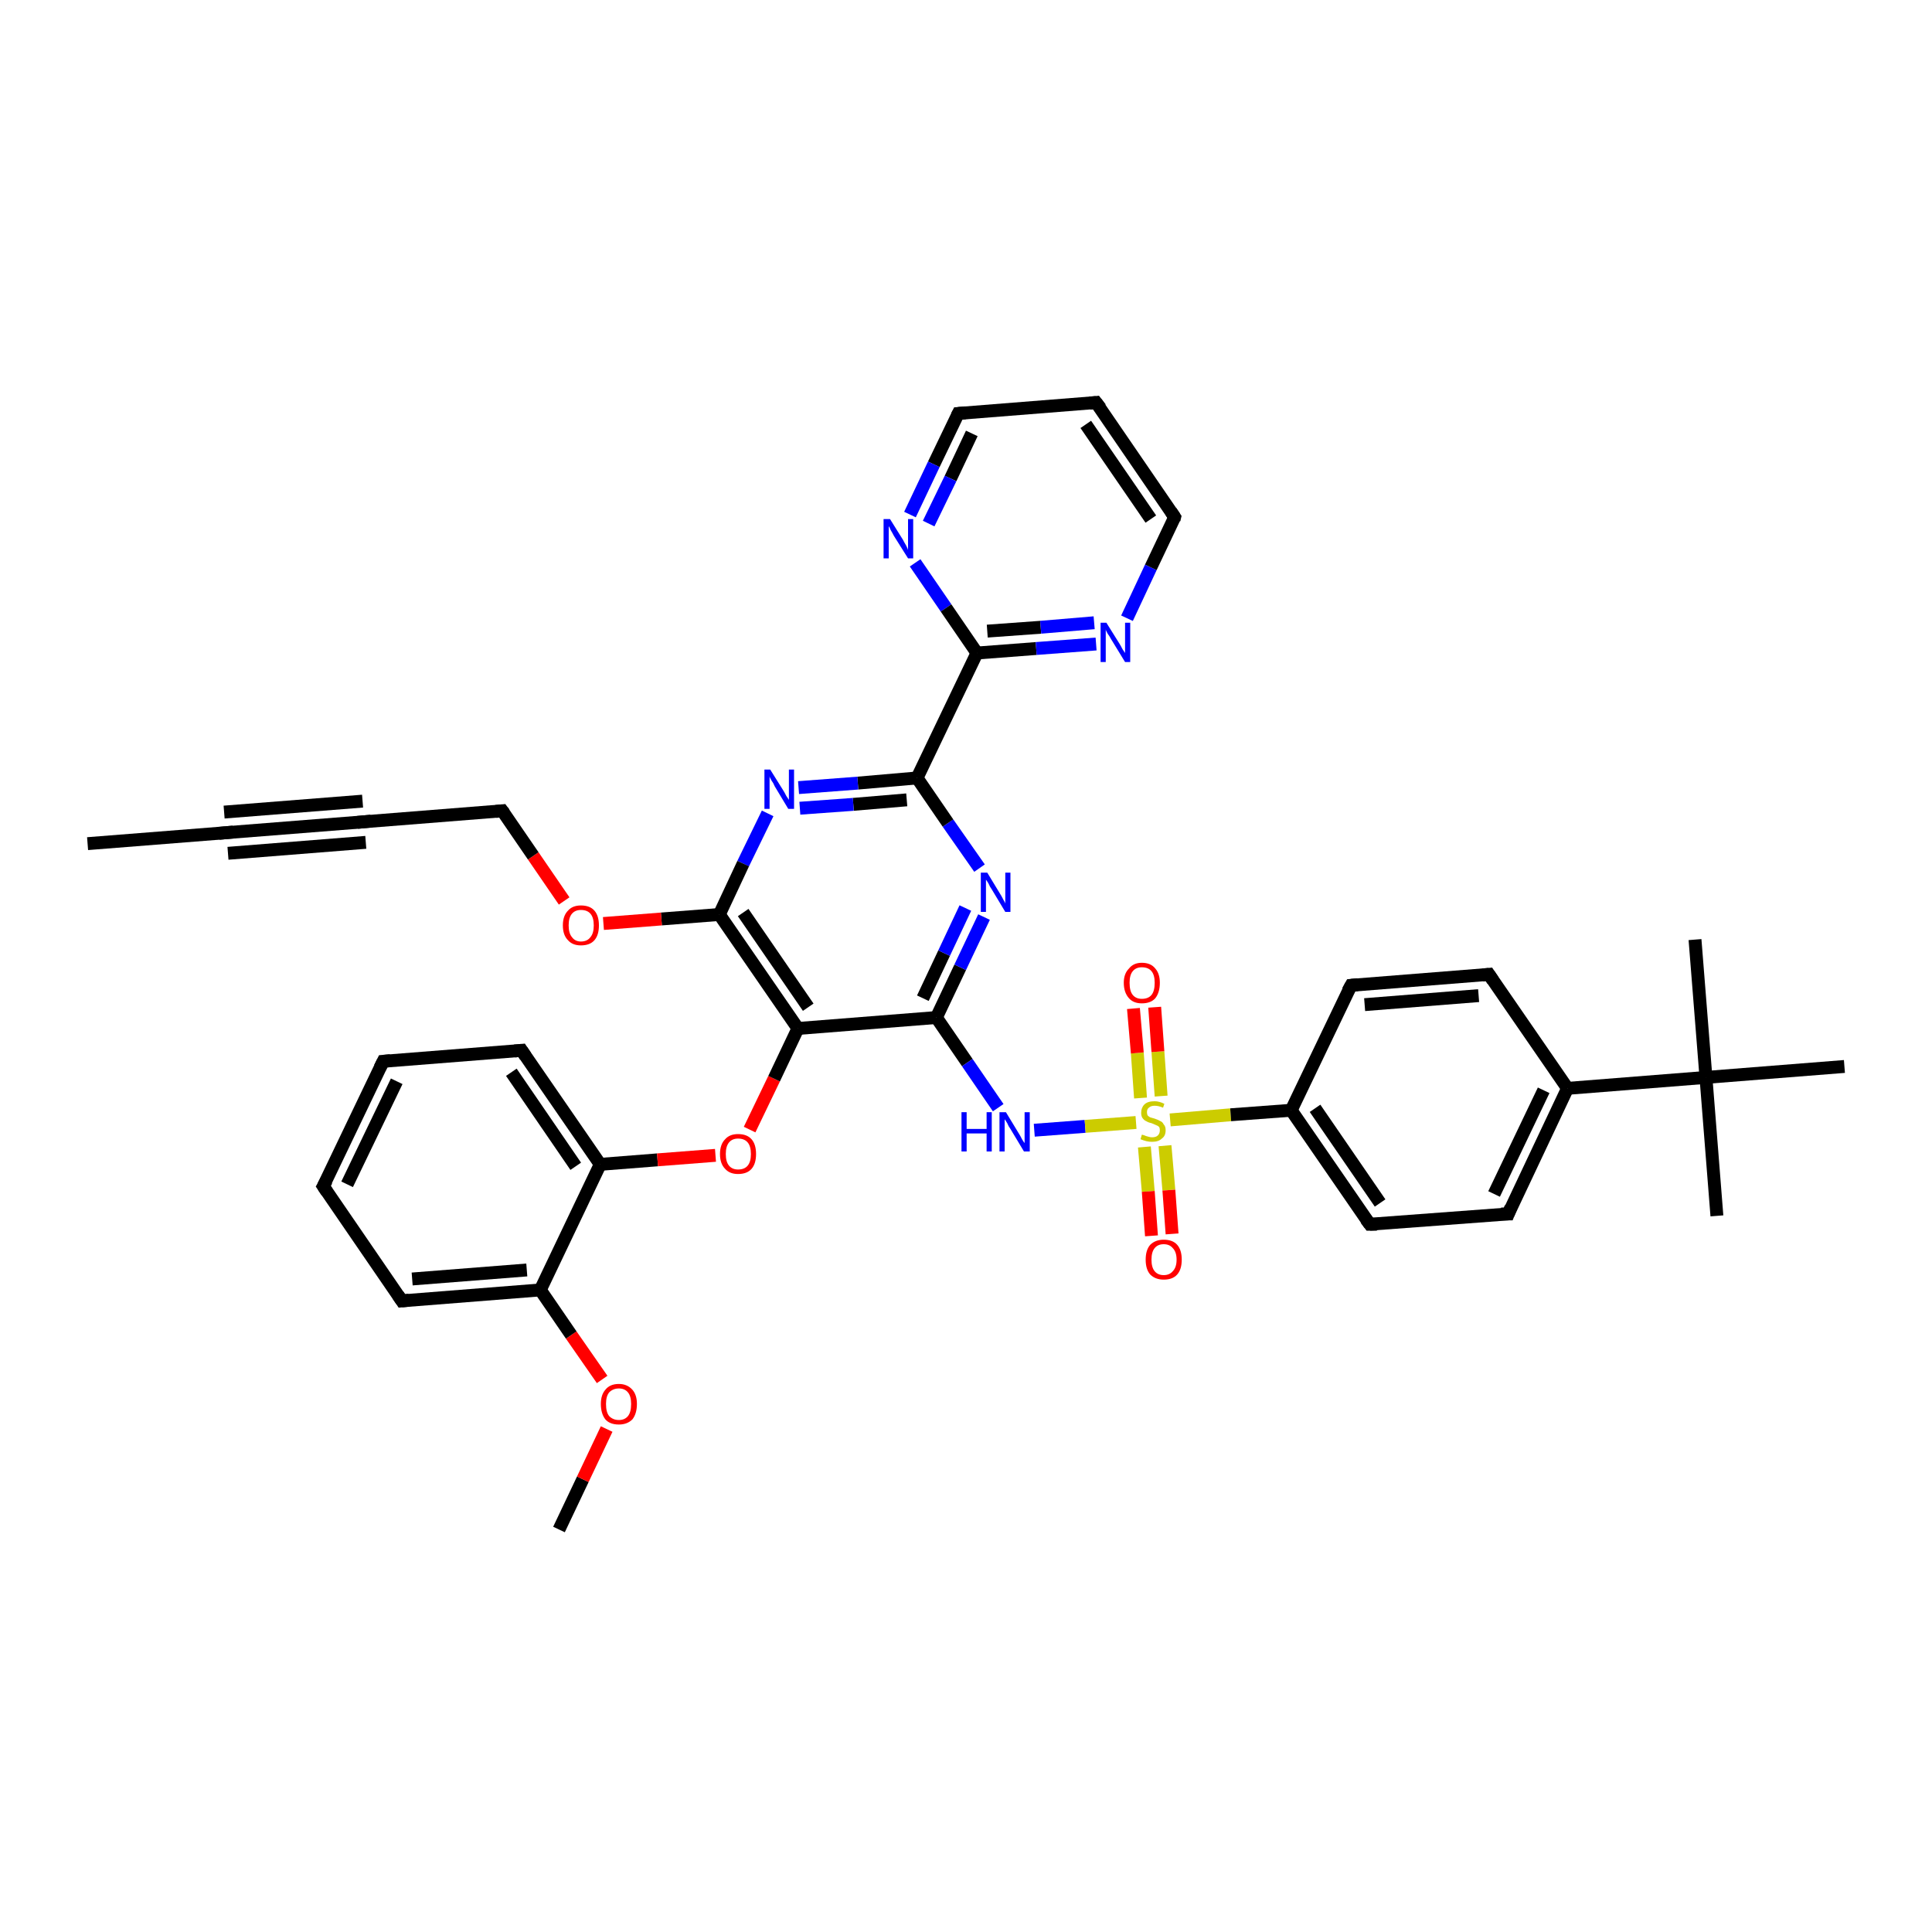 <?xml version='1.0' encoding='iso-8859-1'?>
<svg version='1.1' baseProfile='full'
              xmlns='http://www.w3.org/2000/svg'
                      xmlns:rdkit='http://www.rdkit.org/xml'
                      xmlns:xlink='http://www.w3.org/1999/xlink'
                  xml:space='preserve'
width='300px' height='300px' viewBox='0 0 300 300'>
<!-- END OF HEADER -->
<rect style='opacity:1.0;fill:#FFFFFF;stroke:none' width='300.0' height='300.0' x='0.0' y='0.0'> </rect>
<path class='bond-0 atom-0 atom-1' d='M 86.8,237.5 L 90.5,229.7' style='fill:none;fill-rule:evenodd;stroke:#000000;stroke-width:2.0px;stroke-linecap:butt;stroke-linejoin:miter;stroke-opacity:1' />
<path class='bond-0 atom-0 atom-1' d='M 90.5,229.7 L 94.2,221.9' style='fill:none;fill-rule:evenodd;stroke:#FF0000;stroke-width:2.0px;stroke-linecap:butt;stroke-linejoin:miter;stroke-opacity:1' />
<path class='bond-1 atom-1 atom-2' d='M 93.5,214.2 L 88.7,207.3' style='fill:none;fill-rule:evenodd;stroke:#FF0000;stroke-width:2.0px;stroke-linecap:butt;stroke-linejoin:miter;stroke-opacity:1' />
<path class='bond-1 atom-1 atom-2' d='M 88.7,207.3 L 83.9,200.3' style='fill:none;fill-rule:evenodd;stroke:#000000;stroke-width:2.0px;stroke-linecap:butt;stroke-linejoin:miter;stroke-opacity:1' />
<path class='bond-2 atom-2 atom-3' d='M 83.9,200.3 L 62.4,202.0' style='fill:none;fill-rule:evenodd;stroke:#000000;stroke-width:2.0px;stroke-linecap:butt;stroke-linejoin:miter;stroke-opacity:1' />
<path class='bond-2 atom-2 atom-3' d='M 81.8,197.2 L 64.0,198.6' style='fill:none;fill-rule:evenodd;stroke:#000000;stroke-width:2.0px;stroke-linecap:butt;stroke-linejoin:miter;stroke-opacity:1' />
<path class='bond-3 atom-3 atom-4' d='M 62.4,202.0 L 50.2,184.2' style='fill:none;fill-rule:evenodd;stroke:#000000;stroke-width:2.0px;stroke-linecap:butt;stroke-linejoin:miter;stroke-opacity:1' />
<path class='bond-4 atom-4 atom-5' d='M 50.2,184.2 L 59.5,164.8' style='fill:none;fill-rule:evenodd;stroke:#000000;stroke-width:2.0px;stroke-linecap:butt;stroke-linejoin:miter;stroke-opacity:1' />
<path class='bond-4 atom-4 atom-5' d='M 53.9,183.9 L 61.6,167.9' style='fill:none;fill-rule:evenodd;stroke:#000000;stroke-width:2.0px;stroke-linecap:butt;stroke-linejoin:miter;stroke-opacity:1' />
<path class='bond-5 atom-5 atom-6' d='M 59.5,164.8 L 81.0,163.1' style='fill:none;fill-rule:evenodd;stroke:#000000;stroke-width:2.0px;stroke-linecap:butt;stroke-linejoin:miter;stroke-opacity:1' />
<path class='bond-6 atom-6 atom-7' d='M 81.0,163.1 L 93.2,180.8' style='fill:none;fill-rule:evenodd;stroke:#000000;stroke-width:2.0px;stroke-linecap:butt;stroke-linejoin:miter;stroke-opacity:1' />
<path class='bond-6 atom-6 atom-7' d='M 79.4,166.5 L 89.4,181.1' style='fill:none;fill-rule:evenodd;stroke:#000000;stroke-width:2.0px;stroke-linecap:butt;stroke-linejoin:miter;stroke-opacity:1' />
<path class='bond-7 atom-7 atom-8' d='M 93.2,180.8 L 102.1,180.1' style='fill:none;fill-rule:evenodd;stroke:#000000;stroke-width:2.0px;stroke-linecap:butt;stroke-linejoin:miter;stroke-opacity:1' />
<path class='bond-7 atom-7 atom-8' d='M 102.1,180.1 L 111.1,179.4' style='fill:none;fill-rule:evenodd;stroke:#FF0000;stroke-width:2.0px;stroke-linecap:butt;stroke-linejoin:miter;stroke-opacity:1' />
<path class='bond-8 atom-8 atom-9' d='M 116.4,175.4 L 120.2,167.5' style='fill:none;fill-rule:evenodd;stroke:#FF0000;stroke-width:2.0px;stroke-linecap:butt;stroke-linejoin:miter;stroke-opacity:1' />
<path class='bond-8 atom-8 atom-9' d='M 120.2,167.5 L 123.9,159.7' style='fill:none;fill-rule:evenodd;stroke:#000000;stroke-width:2.0px;stroke-linecap:butt;stroke-linejoin:miter;stroke-opacity:1' />
<path class='bond-9 atom-9 atom-10' d='M 123.9,159.7 L 145.4,158.0' style='fill:none;fill-rule:evenodd;stroke:#000000;stroke-width:2.0px;stroke-linecap:butt;stroke-linejoin:miter;stroke-opacity:1' />
<path class='bond-10 atom-10 atom-11' d='M 145.4,158.0 L 150.2,165.0' style='fill:none;fill-rule:evenodd;stroke:#000000;stroke-width:2.0px;stroke-linecap:butt;stroke-linejoin:miter;stroke-opacity:1' />
<path class='bond-10 atom-10 atom-11' d='M 150.2,165.0 L 155.0,172.0' style='fill:none;fill-rule:evenodd;stroke:#0000FF;stroke-width:2.0px;stroke-linecap:butt;stroke-linejoin:miter;stroke-opacity:1' />
<path class='bond-11 atom-11 atom-12' d='M 160.6,175.5 L 168.5,174.9' style='fill:none;fill-rule:evenodd;stroke:#0000FF;stroke-width:2.0px;stroke-linecap:butt;stroke-linejoin:miter;stroke-opacity:1' />
<path class='bond-11 atom-11 atom-12' d='M 168.5,174.9 L 176.4,174.3' style='fill:none;fill-rule:evenodd;stroke:#CCCC00;stroke-width:2.0px;stroke-linecap:butt;stroke-linejoin:miter;stroke-opacity:1' />
<path class='bond-12 atom-12 atom-13' d='M 180.3,170.2 L 179.8,163.3' style='fill:none;fill-rule:evenodd;stroke:#CCCC00;stroke-width:2.0px;stroke-linecap:butt;stroke-linejoin:miter;stroke-opacity:1' />
<path class='bond-12 atom-12 atom-13' d='M 179.8,163.3 L 179.3,156.4' style='fill:none;fill-rule:evenodd;stroke:#FF0000;stroke-width:2.0px;stroke-linecap:butt;stroke-linejoin:miter;stroke-opacity:1' />
<path class='bond-12 atom-12 atom-13' d='M 177.1,170.5 L 176.6,163.5' style='fill:none;fill-rule:evenodd;stroke:#CCCC00;stroke-width:2.0px;stroke-linecap:butt;stroke-linejoin:miter;stroke-opacity:1' />
<path class='bond-12 atom-12 atom-13' d='M 176.6,163.5 L 176.0,156.6' style='fill:none;fill-rule:evenodd;stroke:#FF0000;stroke-width:2.0px;stroke-linecap:butt;stroke-linejoin:miter;stroke-opacity:1' />
<path class='bond-13 atom-12 atom-14' d='M 177.7,178.1 L 178.3,185.0' style='fill:none;fill-rule:evenodd;stroke:#CCCC00;stroke-width:2.0px;stroke-linecap:butt;stroke-linejoin:miter;stroke-opacity:1' />
<path class='bond-13 atom-12 atom-14' d='M 178.3,185.0 L 178.8,191.9' style='fill:none;fill-rule:evenodd;stroke:#FF0000;stroke-width:2.0px;stroke-linecap:butt;stroke-linejoin:miter;stroke-opacity:1' />
<path class='bond-13 atom-12 atom-14' d='M 180.9,177.9 L 181.5,184.8' style='fill:none;fill-rule:evenodd;stroke:#CCCC00;stroke-width:2.0px;stroke-linecap:butt;stroke-linejoin:miter;stroke-opacity:1' />
<path class='bond-13 atom-12 atom-14' d='M 181.5,184.8 L 182.0,191.6' style='fill:none;fill-rule:evenodd;stroke:#FF0000;stroke-width:2.0px;stroke-linecap:butt;stroke-linejoin:miter;stroke-opacity:1' />
<path class='bond-14 atom-12 atom-15' d='M 181.7,173.9 L 191.1,173.1' style='fill:none;fill-rule:evenodd;stroke:#CCCC00;stroke-width:2.0px;stroke-linecap:butt;stroke-linejoin:miter;stroke-opacity:1' />
<path class='bond-14 atom-12 atom-15' d='M 191.1,173.1 L 200.5,172.4' style='fill:none;fill-rule:evenodd;stroke:#000000;stroke-width:2.0px;stroke-linecap:butt;stroke-linejoin:miter;stroke-opacity:1' />
<path class='bond-15 atom-15 atom-16' d='M 200.5,172.4 L 212.7,190.1' style='fill:none;fill-rule:evenodd;stroke:#000000;stroke-width:2.0px;stroke-linecap:butt;stroke-linejoin:miter;stroke-opacity:1' />
<path class='bond-15 atom-15 atom-16' d='M 204.2,172.1 L 214.3,186.8' style='fill:none;fill-rule:evenodd;stroke:#000000;stroke-width:2.0px;stroke-linecap:butt;stroke-linejoin:miter;stroke-opacity:1' />
<path class='bond-16 atom-16 atom-17' d='M 212.7,190.1 L 234.2,188.5' style='fill:none;fill-rule:evenodd;stroke:#000000;stroke-width:2.0px;stroke-linecap:butt;stroke-linejoin:miter;stroke-opacity:1' />
<path class='bond-17 atom-17 atom-18' d='M 234.2,188.5 L 243.4,169.0' style='fill:none;fill-rule:evenodd;stroke:#000000;stroke-width:2.0px;stroke-linecap:butt;stroke-linejoin:miter;stroke-opacity:1' />
<path class='bond-17 atom-17 atom-18' d='M 232.0,185.4 L 239.7,169.3' style='fill:none;fill-rule:evenodd;stroke:#000000;stroke-width:2.0px;stroke-linecap:butt;stroke-linejoin:miter;stroke-opacity:1' />
<path class='bond-18 atom-18 atom-19' d='M 243.4,169.0 L 231.2,151.3' style='fill:none;fill-rule:evenodd;stroke:#000000;stroke-width:2.0px;stroke-linecap:butt;stroke-linejoin:miter;stroke-opacity:1' />
<path class='bond-19 atom-19 atom-20' d='M 231.2,151.3 L 209.8,153.0' style='fill:none;fill-rule:evenodd;stroke:#000000;stroke-width:2.0px;stroke-linecap:butt;stroke-linejoin:miter;stroke-opacity:1' />
<path class='bond-19 atom-19 atom-20' d='M 229.6,154.6 L 211.9,156.0' style='fill:none;fill-rule:evenodd;stroke:#000000;stroke-width:2.0px;stroke-linecap:butt;stroke-linejoin:miter;stroke-opacity:1' />
<path class='bond-20 atom-18 atom-21' d='M 243.4,169.0 L 264.9,167.3' style='fill:none;fill-rule:evenodd;stroke:#000000;stroke-width:2.0px;stroke-linecap:butt;stroke-linejoin:miter;stroke-opacity:1' />
<path class='bond-21 atom-21 atom-22' d='M 264.9,167.3 L 266.6,188.8' style='fill:none;fill-rule:evenodd;stroke:#000000;stroke-width:2.0px;stroke-linecap:butt;stroke-linejoin:miter;stroke-opacity:1' />
<path class='bond-22 atom-21 atom-23' d='M 264.9,167.3 L 263.2,145.9' style='fill:none;fill-rule:evenodd;stroke:#000000;stroke-width:2.0px;stroke-linecap:butt;stroke-linejoin:miter;stroke-opacity:1' />
<path class='bond-23 atom-21 atom-24' d='M 264.9,167.3 L 286.4,165.6' style='fill:none;fill-rule:evenodd;stroke:#000000;stroke-width:2.0px;stroke-linecap:butt;stroke-linejoin:miter;stroke-opacity:1' />
<path class='bond-24 atom-10 atom-25' d='M 145.4,158.0 L 149.1,150.2' style='fill:none;fill-rule:evenodd;stroke:#000000;stroke-width:2.0px;stroke-linecap:butt;stroke-linejoin:miter;stroke-opacity:1' />
<path class='bond-24 atom-10 atom-25' d='M 149.1,150.2 L 152.8,142.4' style='fill:none;fill-rule:evenodd;stroke:#0000FF;stroke-width:2.0px;stroke-linecap:butt;stroke-linejoin:miter;stroke-opacity:1' />
<path class='bond-24 atom-10 atom-25' d='M 143.3,155.0 L 146.6,148.0' style='fill:none;fill-rule:evenodd;stroke:#000000;stroke-width:2.0px;stroke-linecap:butt;stroke-linejoin:miter;stroke-opacity:1' />
<path class='bond-24 atom-10 atom-25' d='M 146.6,148.0 L 149.9,141.0' style='fill:none;fill-rule:evenodd;stroke:#0000FF;stroke-width:2.0px;stroke-linecap:butt;stroke-linejoin:miter;stroke-opacity:1' />
<path class='bond-25 atom-25 atom-26' d='M 152.1,134.8 L 147.2,127.8' style='fill:none;fill-rule:evenodd;stroke:#0000FF;stroke-width:2.0px;stroke-linecap:butt;stroke-linejoin:miter;stroke-opacity:1' />
<path class='bond-25 atom-25 atom-26' d='M 147.2,127.8 L 142.4,120.8' style='fill:none;fill-rule:evenodd;stroke:#000000;stroke-width:2.0px;stroke-linecap:butt;stroke-linejoin:miter;stroke-opacity:1' />
<path class='bond-26 atom-26 atom-27' d='M 142.4,120.8 L 133.2,121.6' style='fill:none;fill-rule:evenodd;stroke:#000000;stroke-width:2.0px;stroke-linecap:butt;stroke-linejoin:miter;stroke-opacity:1' />
<path class='bond-26 atom-26 atom-27' d='M 133.2,121.6 L 124.0,122.3' style='fill:none;fill-rule:evenodd;stroke:#0000FF;stroke-width:2.0px;stroke-linecap:butt;stroke-linejoin:miter;stroke-opacity:1' />
<path class='bond-26 atom-26 atom-27' d='M 140.8,124.2 L 132.5,124.9' style='fill:none;fill-rule:evenodd;stroke:#000000;stroke-width:2.0px;stroke-linecap:butt;stroke-linejoin:miter;stroke-opacity:1' />
<path class='bond-26 atom-26 atom-27' d='M 132.5,124.9 L 124.2,125.5' style='fill:none;fill-rule:evenodd;stroke:#0000FF;stroke-width:2.0px;stroke-linecap:butt;stroke-linejoin:miter;stroke-opacity:1' />
<path class='bond-27 atom-27 atom-28' d='M 119.2,126.3 L 115.4,134.1' style='fill:none;fill-rule:evenodd;stroke:#0000FF;stroke-width:2.0px;stroke-linecap:butt;stroke-linejoin:miter;stroke-opacity:1' />
<path class='bond-27 atom-27 atom-28' d='M 115.4,134.1 L 111.7,142.0' style='fill:none;fill-rule:evenodd;stroke:#000000;stroke-width:2.0px;stroke-linecap:butt;stroke-linejoin:miter;stroke-opacity:1' />
<path class='bond-28 atom-28 atom-29' d='M 111.7,142.0 L 102.7,142.7' style='fill:none;fill-rule:evenodd;stroke:#000000;stroke-width:2.0px;stroke-linecap:butt;stroke-linejoin:miter;stroke-opacity:1' />
<path class='bond-28 atom-28 atom-29' d='M 102.7,142.7 L 93.7,143.4' style='fill:none;fill-rule:evenodd;stroke:#FF0000;stroke-width:2.0px;stroke-linecap:butt;stroke-linejoin:miter;stroke-opacity:1' />
<path class='bond-29 atom-29 atom-30' d='M 87.6,139.9 L 82.8,132.9' style='fill:none;fill-rule:evenodd;stroke:#FF0000;stroke-width:2.0px;stroke-linecap:butt;stroke-linejoin:miter;stroke-opacity:1' />
<path class='bond-29 atom-29 atom-30' d='M 82.8,132.9 L 78.0,125.9' style='fill:none;fill-rule:evenodd;stroke:#000000;stroke-width:2.0px;stroke-linecap:butt;stroke-linejoin:miter;stroke-opacity:1' />
<path class='bond-30 atom-30 atom-31' d='M 78.0,125.9 L 56.6,127.6' style='fill:none;fill-rule:evenodd;stroke:#000000;stroke-width:2.0px;stroke-linecap:butt;stroke-linejoin:miter;stroke-opacity:1' />
<path class='bond-31 atom-31 atom-32' d='M 56.6,127.6 L 35.1,129.3' style='fill:none;fill-rule:evenodd;stroke:#000000;stroke-width:2.0px;stroke-linecap:butt;stroke-linejoin:miter;stroke-opacity:1' />
<path class='bond-31 atom-31 atom-32' d='M 56.8,130.8 L 35.4,132.5' style='fill:none;fill-rule:evenodd;stroke:#000000;stroke-width:2.0px;stroke-linecap:butt;stroke-linejoin:miter;stroke-opacity:1' />
<path class='bond-31 atom-31 atom-32' d='M 56.3,124.4 L 34.8,126.1' style='fill:none;fill-rule:evenodd;stroke:#000000;stroke-width:2.0px;stroke-linecap:butt;stroke-linejoin:miter;stroke-opacity:1' />
<path class='bond-32 atom-32 atom-33' d='M 35.1,129.3 L 13.6,131.0' style='fill:none;fill-rule:evenodd;stroke:#000000;stroke-width:2.0px;stroke-linecap:butt;stroke-linejoin:miter;stroke-opacity:1' />
<path class='bond-33 atom-26 atom-34' d='M 142.4,120.8 L 151.7,101.4' style='fill:none;fill-rule:evenodd;stroke:#000000;stroke-width:2.0px;stroke-linecap:butt;stroke-linejoin:miter;stroke-opacity:1' />
<path class='bond-34 atom-34 atom-35' d='M 151.7,101.4 L 160.9,100.7' style='fill:none;fill-rule:evenodd;stroke:#000000;stroke-width:2.0px;stroke-linecap:butt;stroke-linejoin:miter;stroke-opacity:1' />
<path class='bond-34 atom-34 atom-35' d='M 160.9,100.7 L 170.2,100.0' style='fill:none;fill-rule:evenodd;stroke:#0000FF;stroke-width:2.0px;stroke-linecap:butt;stroke-linejoin:miter;stroke-opacity:1' />
<path class='bond-34 atom-34 atom-35' d='M 153.3,98.0 L 161.6,97.4' style='fill:none;fill-rule:evenodd;stroke:#000000;stroke-width:2.0px;stroke-linecap:butt;stroke-linejoin:miter;stroke-opacity:1' />
<path class='bond-34 atom-34 atom-35' d='M 161.6,97.4 L 169.9,96.7' style='fill:none;fill-rule:evenodd;stroke:#0000FF;stroke-width:2.0px;stroke-linecap:butt;stroke-linejoin:miter;stroke-opacity:1' />
<path class='bond-35 atom-35 atom-36' d='M 175.0,96.0 L 178.7,88.1' style='fill:none;fill-rule:evenodd;stroke:#0000FF;stroke-width:2.0px;stroke-linecap:butt;stroke-linejoin:miter;stroke-opacity:1' />
<path class='bond-35 atom-35 atom-36' d='M 178.7,88.1 L 182.4,80.3' style='fill:none;fill-rule:evenodd;stroke:#000000;stroke-width:2.0px;stroke-linecap:butt;stroke-linejoin:miter;stroke-opacity:1' />
<path class='bond-36 atom-36 atom-37' d='M 182.4,80.3 L 170.2,62.5' style='fill:none;fill-rule:evenodd;stroke:#000000;stroke-width:2.0px;stroke-linecap:butt;stroke-linejoin:miter;stroke-opacity:1' />
<path class='bond-36 atom-36 atom-37' d='M 178.7,80.6 L 168.6,65.9' style='fill:none;fill-rule:evenodd;stroke:#000000;stroke-width:2.0px;stroke-linecap:butt;stroke-linejoin:miter;stroke-opacity:1' />
<path class='bond-37 atom-37 atom-38' d='M 170.2,62.5 L 148.8,64.2' style='fill:none;fill-rule:evenodd;stroke:#000000;stroke-width:2.0px;stroke-linecap:butt;stroke-linejoin:miter;stroke-opacity:1' />
<path class='bond-38 atom-38 atom-39' d='M 148.8,64.2 L 145.0,72.1' style='fill:none;fill-rule:evenodd;stroke:#000000;stroke-width:2.0px;stroke-linecap:butt;stroke-linejoin:miter;stroke-opacity:1' />
<path class='bond-38 atom-38 atom-39' d='M 145.0,72.1 L 141.3,79.9' style='fill:none;fill-rule:evenodd;stroke:#0000FF;stroke-width:2.0px;stroke-linecap:butt;stroke-linejoin:miter;stroke-opacity:1' />
<path class='bond-38 atom-38 atom-39' d='M 150.9,67.3 L 147.6,74.3' style='fill:none;fill-rule:evenodd;stroke:#000000;stroke-width:2.0px;stroke-linecap:butt;stroke-linejoin:miter;stroke-opacity:1' />
<path class='bond-38 atom-38 atom-39' d='M 147.6,74.3 L 144.2,81.3' style='fill:none;fill-rule:evenodd;stroke:#0000FF;stroke-width:2.0px;stroke-linecap:butt;stroke-linejoin:miter;stroke-opacity:1' />
<path class='bond-39 atom-7 atom-2' d='M 93.2,180.8 L 83.9,200.3' style='fill:none;fill-rule:evenodd;stroke:#000000;stroke-width:2.0px;stroke-linecap:butt;stroke-linejoin:miter;stroke-opacity:1' />
<path class='bond-40 atom-28 atom-9' d='M 111.7,142.0 L 123.9,159.7' style='fill:none;fill-rule:evenodd;stroke:#000000;stroke-width:2.0px;stroke-linecap:butt;stroke-linejoin:miter;stroke-opacity:1' />
<path class='bond-40 atom-28 atom-9' d='M 115.4,141.7 L 125.5,156.4' style='fill:none;fill-rule:evenodd;stroke:#000000;stroke-width:2.0px;stroke-linecap:butt;stroke-linejoin:miter;stroke-opacity:1' />
<path class='bond-41 atom-39 atom-34' d='M 142.1,87.4 L 146.9,94.4' style='fill:none;fill-rule:evenodd;stroke:#0000FF;stroke-width:2.0px;stroke-linecap:butt;stroke-linejoin:miter;stroke-opacity:1' />
<path class='bond-41 atom-39 atom-34' d='M 146.9,94.4 L 151.7,101.4' style='fill:none;fill-rule:evenodd;stroke:#000000;stroke-width:2.0px;stroke-linecap:butt;stroke-linejoin:miter;stroke-opacity:1' />
<path class='bond-42 atom-20 atom-15' d='M 209.8,153.0 L 200.5,172.4' style='fill:none;fill-rule:evenodd;stroke:#000000;stroke-width:2.0px;stroke-linecap:butt;stroke-linejoin:miter;stroke-opacity:1' />
<path d='M 63.5,201.9 L 62.4,202.0 L 61.8,201.1' style='fill:none;stroke:#000000;stroke-width:2.0px;stroke-linecap:butt;stroke-linejoin:miter;stroke-opacity:1;' />
<path d='M 50.8,185.1 L 50.2,184.2 L 50.7,183.3' style='fill:none;stroke:#000000;stroke-width:2.0px;stroke-linecap:butt;stroke-linejoin:miter;stroke-opacity:1;' />
<path d='M 59.0,165.8 L 59.5,164.8 L 60.6,164.7' style='fill:none;stroke:#000000;stroke-width:2.0px;stroke-linecap:butt;stroke-linejoin:miter;stroke-opacity:1;' />
<path d='M 79.9,163.2 L 81.0,163.1 L 81.6,164.0' style='fill:none;stroke:#000000;stroke-width:2.0px;stroke-linecap:butt;stroke-linejoin:miter;stroke-opacity:1;' />
<path d='M 212.1,189.3 L 212.7,190.1 L 213.8,190.1' style='fill:none;stroke:#000000;stroke-width:2.0px;stroke-linecap:butt;stroke-linejoin:miter;stroke-opacity:1;' />
<path d='M 233.1,188.5 L 234.2,188.5 L 234.6,187.5' style='fill:none;stroke:#000000;stroke-width:2.0px;stroke-linecap:butt;stroke-linejoin:miter;stroke-opacity:1;' />
<path d='M 231.8,152.2 L 231.2,151.3 L 230.2,151.4' style='fill:none;stroke:#000000;stroke-width:2.0px;stroke-linecap:butt;stroke-linejoin:miter;stroke-opacity:1;' />
<path d='M 210.8,152.9 L 209.8,153.0 L 209.3,153.9' style='fill:none;stroke:#000000;stroke-width:2.0px;stroke-linecap:butt;stroke-linejoin:miter;stroke-opacity:1;' />
<path d='M 78.3,126.3 L 78.0,125.9 L 77.0,126.0' style='fill:none;stroke:#000000;stroke-width:2.0px;stroke-linecap:butt;stroke-linejoin:miter;stroke-opacity:1;' />
<path d='M 57.6,127.5 L 56.6,127.6 L 55.5,127.7' style='fill:none;stroke:#000000;stroke-width:2.0px;stroke-linecap:butt;stroke-linejoin:miter;stroke-opacity:1;' />
<path d='M 36.2,129.2 L 35.1,129.3 L 34.0,129.4' style='fill:none;stroke:#000000;stroke-width:2.0px;stroke-linecap:butt;stroke-linejoin:miter;stroke-opacity:1;' />
<path d='M 182.3,80.7 L 182.4,80.3 L 181.8,79.4' style='fill:none;stroke:#000000;stroke-width:2.0px;stroke-linecap:butt;stroke-linejoin:miter;stroke-opacity:1;' />
<path d='M 170.9,63.4 L 170.2,62.5 L 169.2,62.6' style='fill:none;stroke:#000000;stroke-width:2.0px;stroke-linecap:butt;stroke-linejoin:miter;stroke-opacity:1;' />
<path d='M 149.9,64.1 L 148.8,64.2 L 148.6,64.6' style='fill:none;stroke:#000000;stroke-width:2.0px;stroke-linecap:butt;stroke-linejoin:miter;stroke-opacity:1;' />
<path class='atom-1' d='M 93.3 218.0
Q 93.3 216.6, 94.0 215.8
Q 94.7 214.9, 96.1 214.9
Q 97.4 214.9, 98.2 215.8
Q 98.9 216.6, 98.9 218.0
Q 98.9 219.5, 98.2 220.4
Q 97.4 221.2, 96.1 221.2
Q 94.7 221.2, 94.0 220.4
Q 93.3 219.5, 93.3 218.0
M 96.1 220.5
Q 97.0 220.5, 97.5 219.9
Q 98.0 219.3, 98.0 218.0
Q 98.0 216.8, 97.5 216.2
Q 97.0 215.6, 96.1 215.6
Q 95.2 215.6, 94.6 216.2
Q 94.1 216.8, 94.1 218.0
Q 94.1 219.3, 94.6 219.9
Q 95.2 220.5, 96.1 220.5
' fill='#FF0000'/>
<path class='atom-8' d='M 111.8 179.2
Q 111.8 177.7, 112.6 176.9
Q 113.3 176.1, 114.6 176.1
Q 116.0 176.1, 116.7 176.9
Q 117.4 177.7, 117.4 179.2
Q 117.4 180.7, 116.7 181.5
Q 116.0 182.3, 114.6 182.3
Q 113.3 182.3, 112.6 181.5
Q 111.8 180.7, 111.8 179.2
M 114.6 181.6
Q 115.6 181.6, 116.1 181.0
Q 116.6 180.4, 116.6 179.2
Q 116.6 178.0, 116.1 177.4
Q 115.6 176.8, 114.6 176.8
Q 113.7 176.8, 113.2 177.4
Q 112.7 178.0, 112.7 179.2
Q 112.7 180.4, 113.2 181.0
Q 113.7 181.6, 114.6 181.6
' fill='#FF0000'/>
<path class='atom-11' d='M 149.3 172.7
L 150.1 172.7
L 150.1 175.3
L 153.2 175.3
L 153.2 172.7
L 154.0 172.7
L 154.0 178.8
L 153.2 178.8
L 153.2 176.0
L 150.1 176.0
L 150.1 178.8
L 149.3 178.8
L 149.3 172.7
' fill='#0000FF'/>
<path class='atom-11' d='M 156.2 172.7
L 158.2 176.0
Q 158.4 176.3, 158.7 176.9
Q 159.0 177.4, 159.1 177.5
L 159.1 172.7
L 159.9 172.7
L 159.9 178.8
L 159.0 178.8
L 156.9 175.3
Q 156.6 174.9, 156.4 174.4
Q 156.1 173.9, 156.0 173.8
L 156.0 178.8
L 155.2 178.8
L 155.2 172.7
L 156.2 172.7
' fill='#0000FF'/>
<path class='atom-12' d='M 177.3 176.2
Q 177.4 176.2, 177.7 176.3
Q 177.9 176.4, 178.3 176.5
Q 178.6 176.6, 178.9 176.6
Q 179.5 176.6, 179.8 176.3
Q 180.1 176.0, 180.1 175.5
Q 180.1 175.2, 180.0 175.0
Q 179.8 174.8, 179.5 174.7
Q 179.3 174.6, 178.8 174.4
Q 178.3 174.3, 178.0 174.1
Q 177.7 174.0, 177.4 173.6
Q 177.2 173.3, 177.2 172.8
Q 177.2 172.0, 177.7 171.5
Q 178.2 171.0, 179.3 171.0
Q 180.0 171.0, 180.8 171.4
L 180.6 172.0
Q 179.9 171.7, 179.3 171.7
Q 178.7 171.7, 178.4 172.0
Q 178.1 172.2, 178.1 172.7
Q 178.1 173.0, 178.2 173.2
Q 178.4 173.4, 178.6 173.5
Q 178.9 173.6, 179.3 173.7
Q 179.9 173.9, 180.2 174.1
Q 180.5 174.2, 180.7 174.6
Q 181.0 174.9, 181.0 175.5
Q 181.0 176.4, 180.4 176.8
Q 179.9 177.3, 178.9 177.3
Q 178.4 177.3, 178.0 177.2
Q 177.6 177.1, 177.1 176.9
L 177.3 176.2
' fill='#CCCC00'/>
<path class='atom-13' d='M 174.5 152.6
Q 174.5 151.2, 175.3 150.4
Q 176.0 149.5, 177.3 149.5
Q 178.7 149.5, 179.4 150.4
Q 180.1 151.2, 180.1 152.6
Q 180.1 154.1, 179.4 155.0
Q 178.7 155.8, 177.3 155.8
Q 176.0 155.8, 175.3 155.0
Q 174.5 154.1, 174.5 152.6
M 177.3 155.1
Q 178.3 155.1, 178.8 154.5
Q 179.3 153.9, 179.3 152.6
Q 179.3 151.4, 178.8 150.8
Q 178.3 150.2, 177.3 150.2
Q 176.4 150.2, 175.9 150.8
Q 175.4 151.4, 175.4 152.6
Q 175.4 153.9, 175.9 154.5
Q 176.4 155.1, 177.3 155.1
' fill='#FF0000'/>
<path class='atom-14' d='M 177.9 195.6
Q 177.9 194.1, 178.6 193.3
Q 179.4 192.5, 180.7 192.5
Q 182.1 192.5, 182.8 193.3
Q 183.5 194.1, 183.5 195.6
Q 183.5 197.1, 182.8 197.9
Q 182.1 198.7, 180.7 198.7
Q 179.4 198.7, 178.6 197.9
Q 177.9 197.1, 177.9 195.6
M 180.7 198.0
Q 181.6 198.0, 182.1 197.4
Q 182.7 196.8, 182.7 195.6
Q 182.7 194.4, 182.1 193.8
Q 181.6 193.2, 180.7 193.2
Q 179.8 193.2, 179.3 193.8
Q 178.8 194.4, 178.8 195.6
Q 178.8 196.8, 179.3 197.4
Q 179.8 198.0, 180.7 198.0
' fill='#FF0000'/>
<path class='atom-25' d='M 153.3 135.5
L 155.3 138.8
Q 155.5 139.1, 155.8 139.7
Q 156.1 140.2, 156.1 140.3
L 156.1 135.5
L 156.9 135.5
L 156.9 141.6
L 156.1 141.6
L 154.0 138.1
Q 153.7 137.7, 153.5 137.2
Q 153.2 136.7, 153.1 136.6
L 153.1 141.6
L 152.3 141.6
L 152.3 135.5
L 153.3 135.5
' fill='#0000FF'/>
<path class='atom-27' d='M 119.6 119.5
L 121.6 122.7
Q 121.8 123.0, 122.1 123.6
Q 122.5 124.2, 122.5 124.2
L 122.5 119.5
L 123.3 119.5
L 123.3 125.6
L 122.4 125.6
L 120.3 122.1
Q 120.1 121.6, 119.8 121.2
Q 119.5 120.7, 119.5 120.5
L 119.5 125.6
L 118.7 125.6
L 118.7 119.5
L 119.6 119.5
' fill='#0000FF'/>
<path class='atom-29' d='M 87.4 143.7
Q 87.4 142.2, 88.2 141.4
Q 88.9 140.6, 90.2 140.6
Q 91.6 140.6, 92.3 141.4
Q 93.0 142.2, 93.0 143.7
Q 93.0 145.2, 92.3 146.0
Q 91.6 146.8, 90.2 146.8
Q 88.9 146.8, 88.2 146.0
Q 87.4 145.2, 87.4 143.7
M 90.2 146.2
Q 91.2 146.2, 91.7 145.5
Q 92.2 144.9, 92.2 143.7
Q 92.2 142.5, 91.7 141.9
Q 91.2 141.3, 90.2 141.3
Q 89.3 141.3, 88.8 141.9
Q 88.3 142.5, 88.3 143.7
Q 88.3 144.9, 88.8 145.5
Q 89.3 146.2, 90.2 146.2
' fill='#FF0000'/>
<path class='atom-35' d='M 171.8 96.7
L 173.8 99.9
Q 174.0 100.2, 174.3 100.8
Q 174.7 101.4, 174.7 101.4
L 174.7 96.7
L 175.5 96.7
L 175.5 102.8
L 174.7 102.8
L 172.5 99.2
Q 172.3 98.8, 172.0 98.4
Q 171.7 97.9, 171.7 97.7
L 171.7 102.8
L 170.9 102.8
L 170.9 96.7
L 171.8 96.7
' fill='#0000FF'/>
<path class='atom-39' d='M 138.2 80.6
L 140.2 83.8
Q 140.4 84.2, 140.7 84.7
Q 141.0 85.3, 141.0 85.4
L 141.0 80.6
L 141.8 80.6
L 141.8 86.7
L 141.0 86.7
L 138.8 83.2
Q 138.6 82.8, 138.3 82.3
Q 138.1 81.8, 138.0 81.7
L 138.0 86.7
L 137.2 86.7
L 137.2 80.6
L 138.2 80.6
' fill='#0000FF'/>
</svg>
